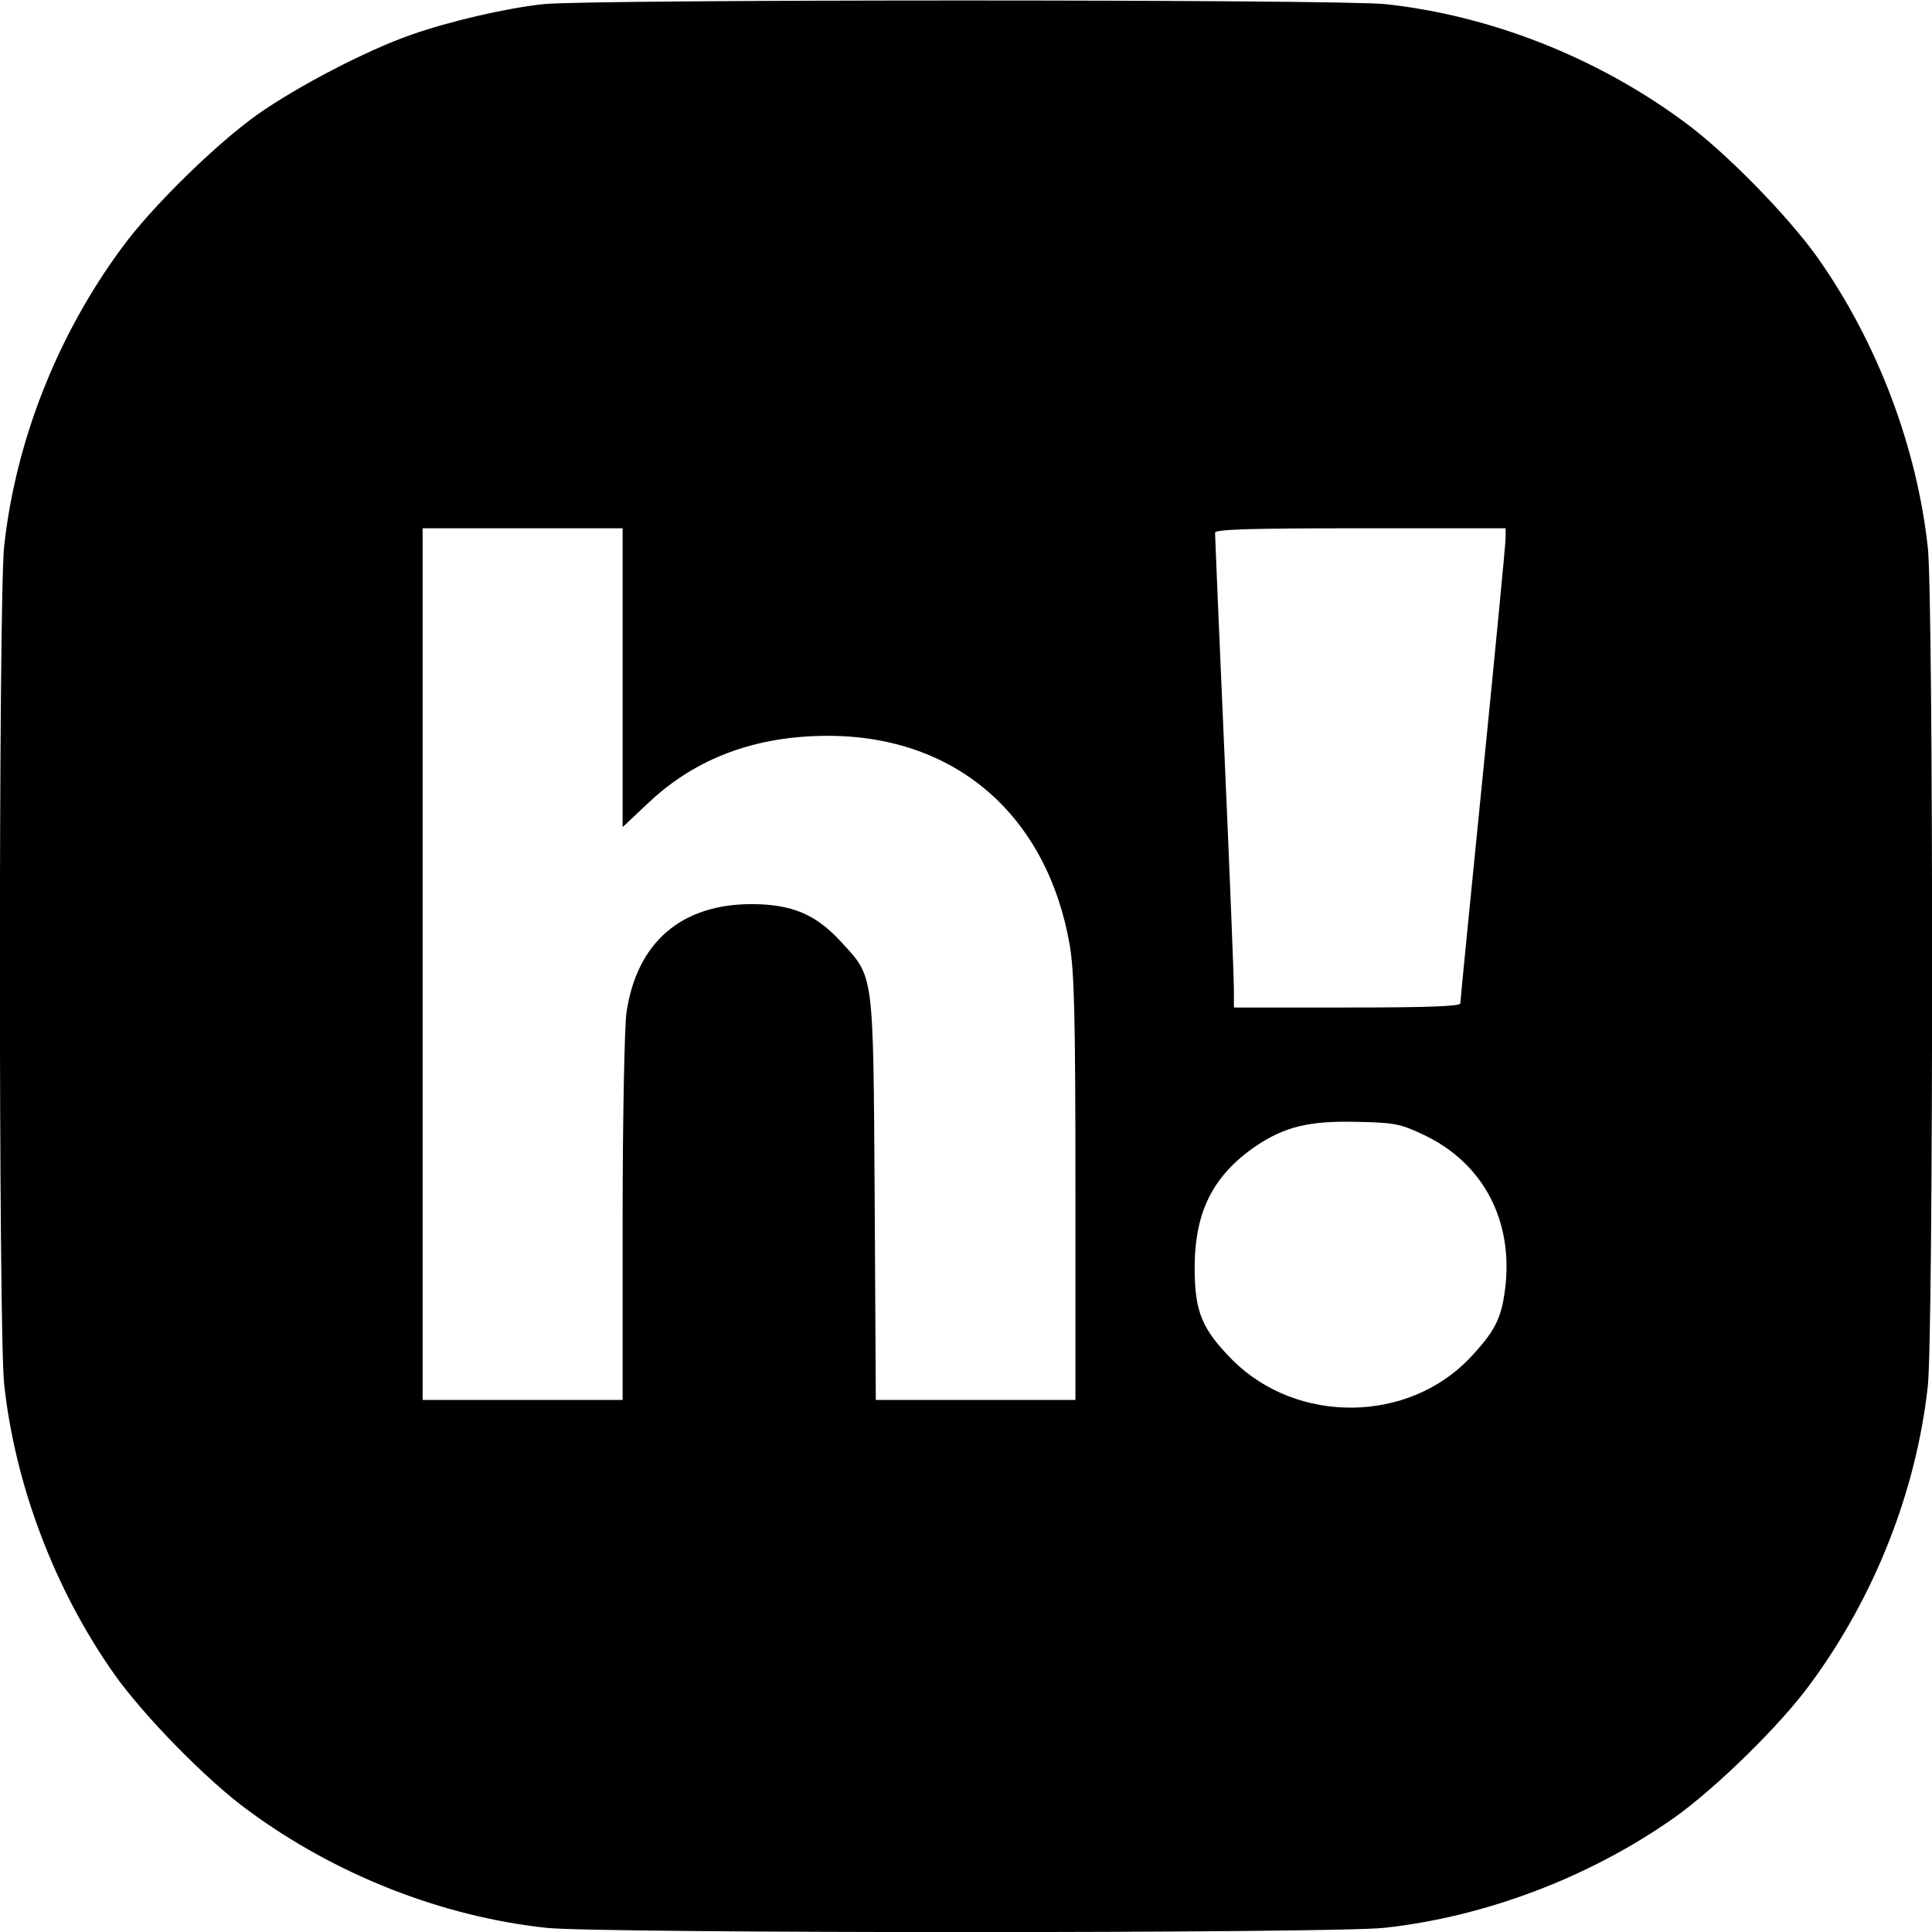 <?xml version="1.0" standalone="no"?>
<!DOCTYPE svg PUBLIC "-//W3C//DTD SVG 20010904//EN"
 "http://www.w3.org/TR/2001/REC-SVG-20010904/DTD/svg10.dtd">
<svg version="1.0" xmlns="http://www.w3.org/2000/svg"
 width="512pt" height="512pt" viewBox="0 0 512 512"
 preserveAspectRatio="xMidYMid meet">
<g transform="translate(0,512) scale(0.1,-0.1)"
fill="#000000" stroke="none">
<path d="M1440 5109 c-101 -11 -247 -45 -350 -81 -118 -41 -302 -137 -407
-211 -110 -78 -282 -246 -361 -355 -171 -232 -281 -513 -311 -790 -15 -138
-15 -2084 0 -2220 29 -268 134 -545 292 -769 78 -110 246 -282 355 -361 232
-171 513 -281 790 -311 138 -15 2084 -15 2220 0 268 29 545 134 769 292 110
78 282 246 361 355 171 232 281 513 311 790 15 138 15 2084 0 2220 -29 268
-134 545 -292 769 -78 110 -246 282 -355 361 -232 171 -513 281 -790 311 -122
13 -2114 13 -2232 0z m210 -1785 l0 -396 69 65 c125 118 284 177 475 177 338
0 581 -210 641 -555 12 -72 15 -191 15 -646 l0 -559 -265 0 -264 0 -3 533 c-4
606 -1 585 -89 681 -66 72 -128 99 -234 100 -189 1 -308 -101 -335 -289 -5
-39 -10 -284 -10 -547 l0 -478 -265 0 -265 0 0 1155 0 1155 265 0 265 0 0
-396z m2340 370 c0 -14 -27 -295 -60 -624 -33 -329 -60 -603 -60 -609 0 -8
-90 -11 -300 -11 l-300 0 0 48 c0 26 -11 306 -25 622 -14 316 -25 581 -25 588
0 9 84 12 385 12 l385 0 0 -26z m-218 -1581 c160 -75 241 -231 216 -414 -10
-75 -28 -109 -92 -177 -164 -174 -459 -177 -630 -6 -81 82 -100 128 -100 244
0 148 48 244 161 322 77 52 142 68 268 65 100 -2 116 -5 177 -34z"/>
</g>
</svg>
